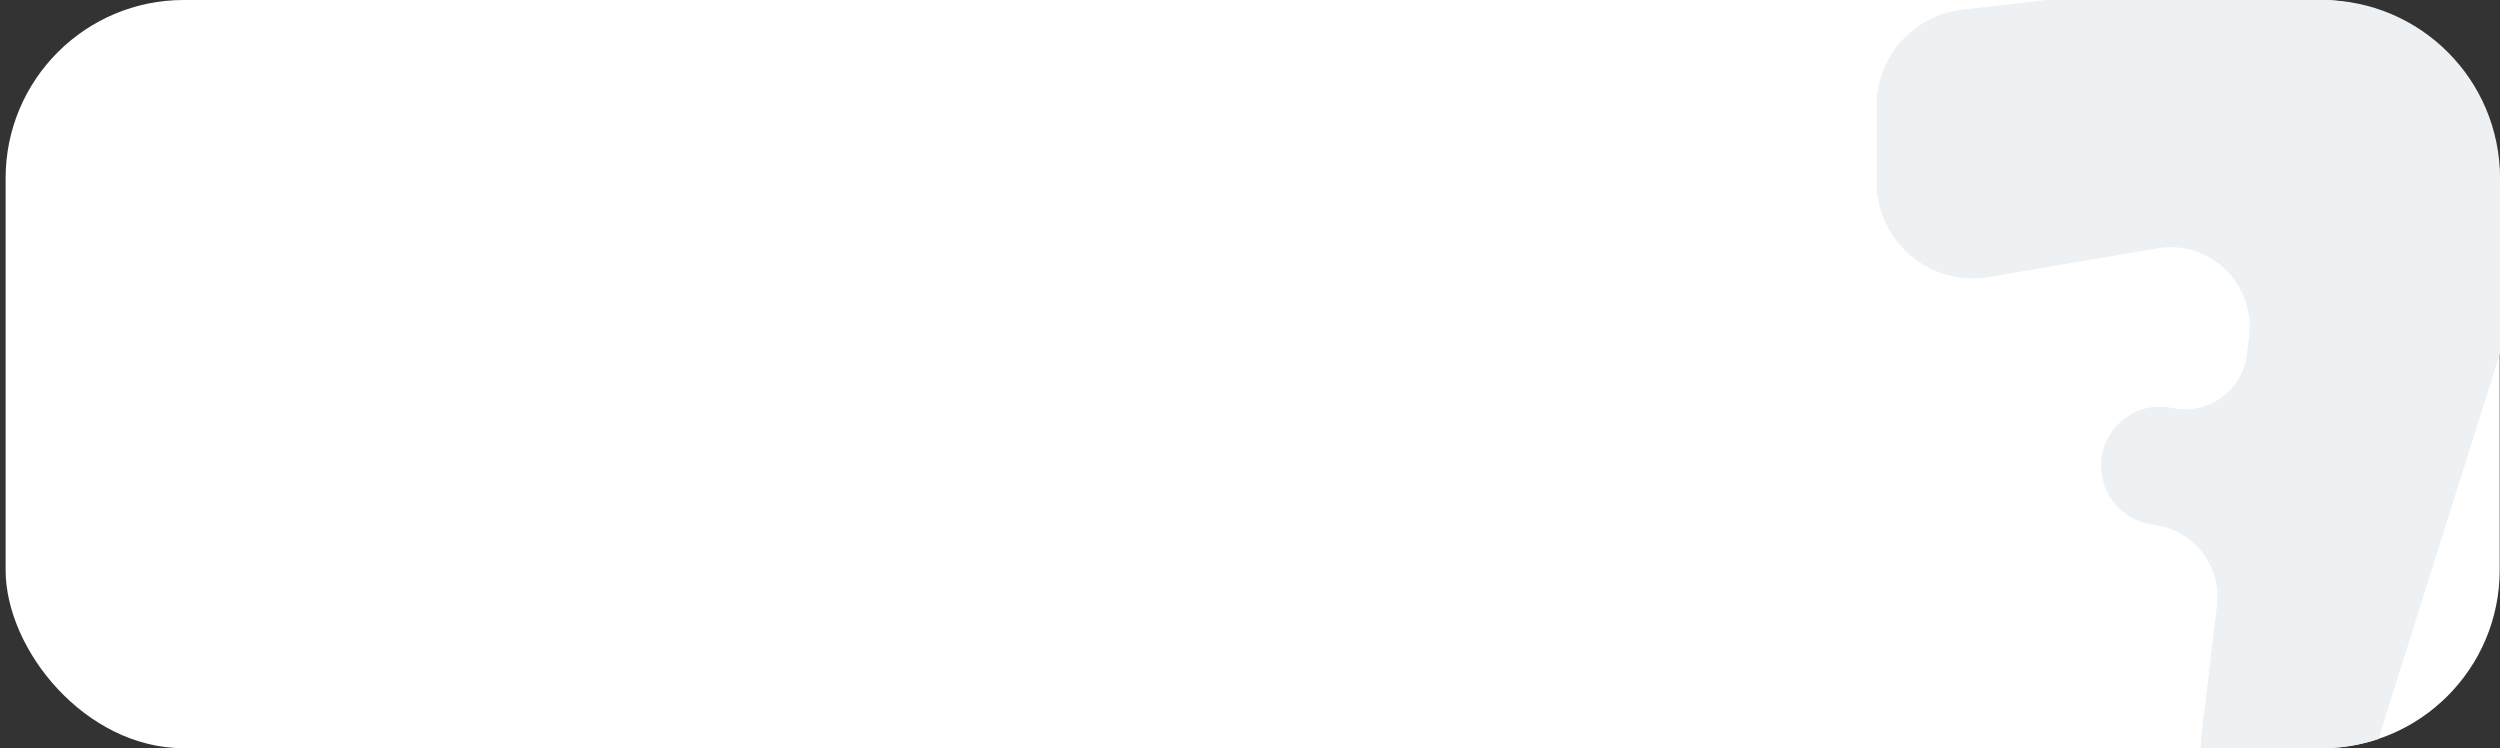 <?xml version="1.0" encoding="UTF-8"?> <svg xmlns="http://www.w3.org/2000/svg" width="421" height="126" viewBox="0 0 421 126" fill="none"><rect x="0" y="0" width="421" height="126" fill="#333333" stroke="none"/> <rect x="0.947" width="420" height="126" rx="30" fill="white"></rect> <g clip-path="url(#clip0_145_839)"> <path fill-rule="evenodd" clip-rule="evenodd" d="M316 17.865C316 9.568 322.181 2.591 330.366 1.647L413.118 -7.893C420.445 -8.738 427.416 -4.495 430.078 2.432L432.907 9.79C434.239 13.257 434.357 17.077 433.241 20.62L398.825 129.858C396.629 136.83 389.631 141.072 382.485 139.764C374.973 138.389 369.824 131.361 370.736 123.727L373.336 101.947C374.099 95.556 369.784 89.673 363.493 88.53L361.958 88.251C357.797 87.495 354.574 84.159 353.937 79.949C352.919 73.221 358.751 67.469 365.41 68.636L366.2 68.774C372.109 69.809 377.671 65.643 378.387 59.647L378.745 56.646C379.807 47.751 372.075 40.329 363.303 41.823L334.914 46.66C325.022 48.345 316 40.668 316 30.564V17.865Z" fill="#EDF1F3"></path> </g> <defs> <clipPath id="clip0_145_839"> <path d="M250 0H391C407.569 0 421 13.431 421 30V96C421 112.569 407.569 126 391 126H250V0Z" fill="white"></path> </clipPath> </defs> </svg> 